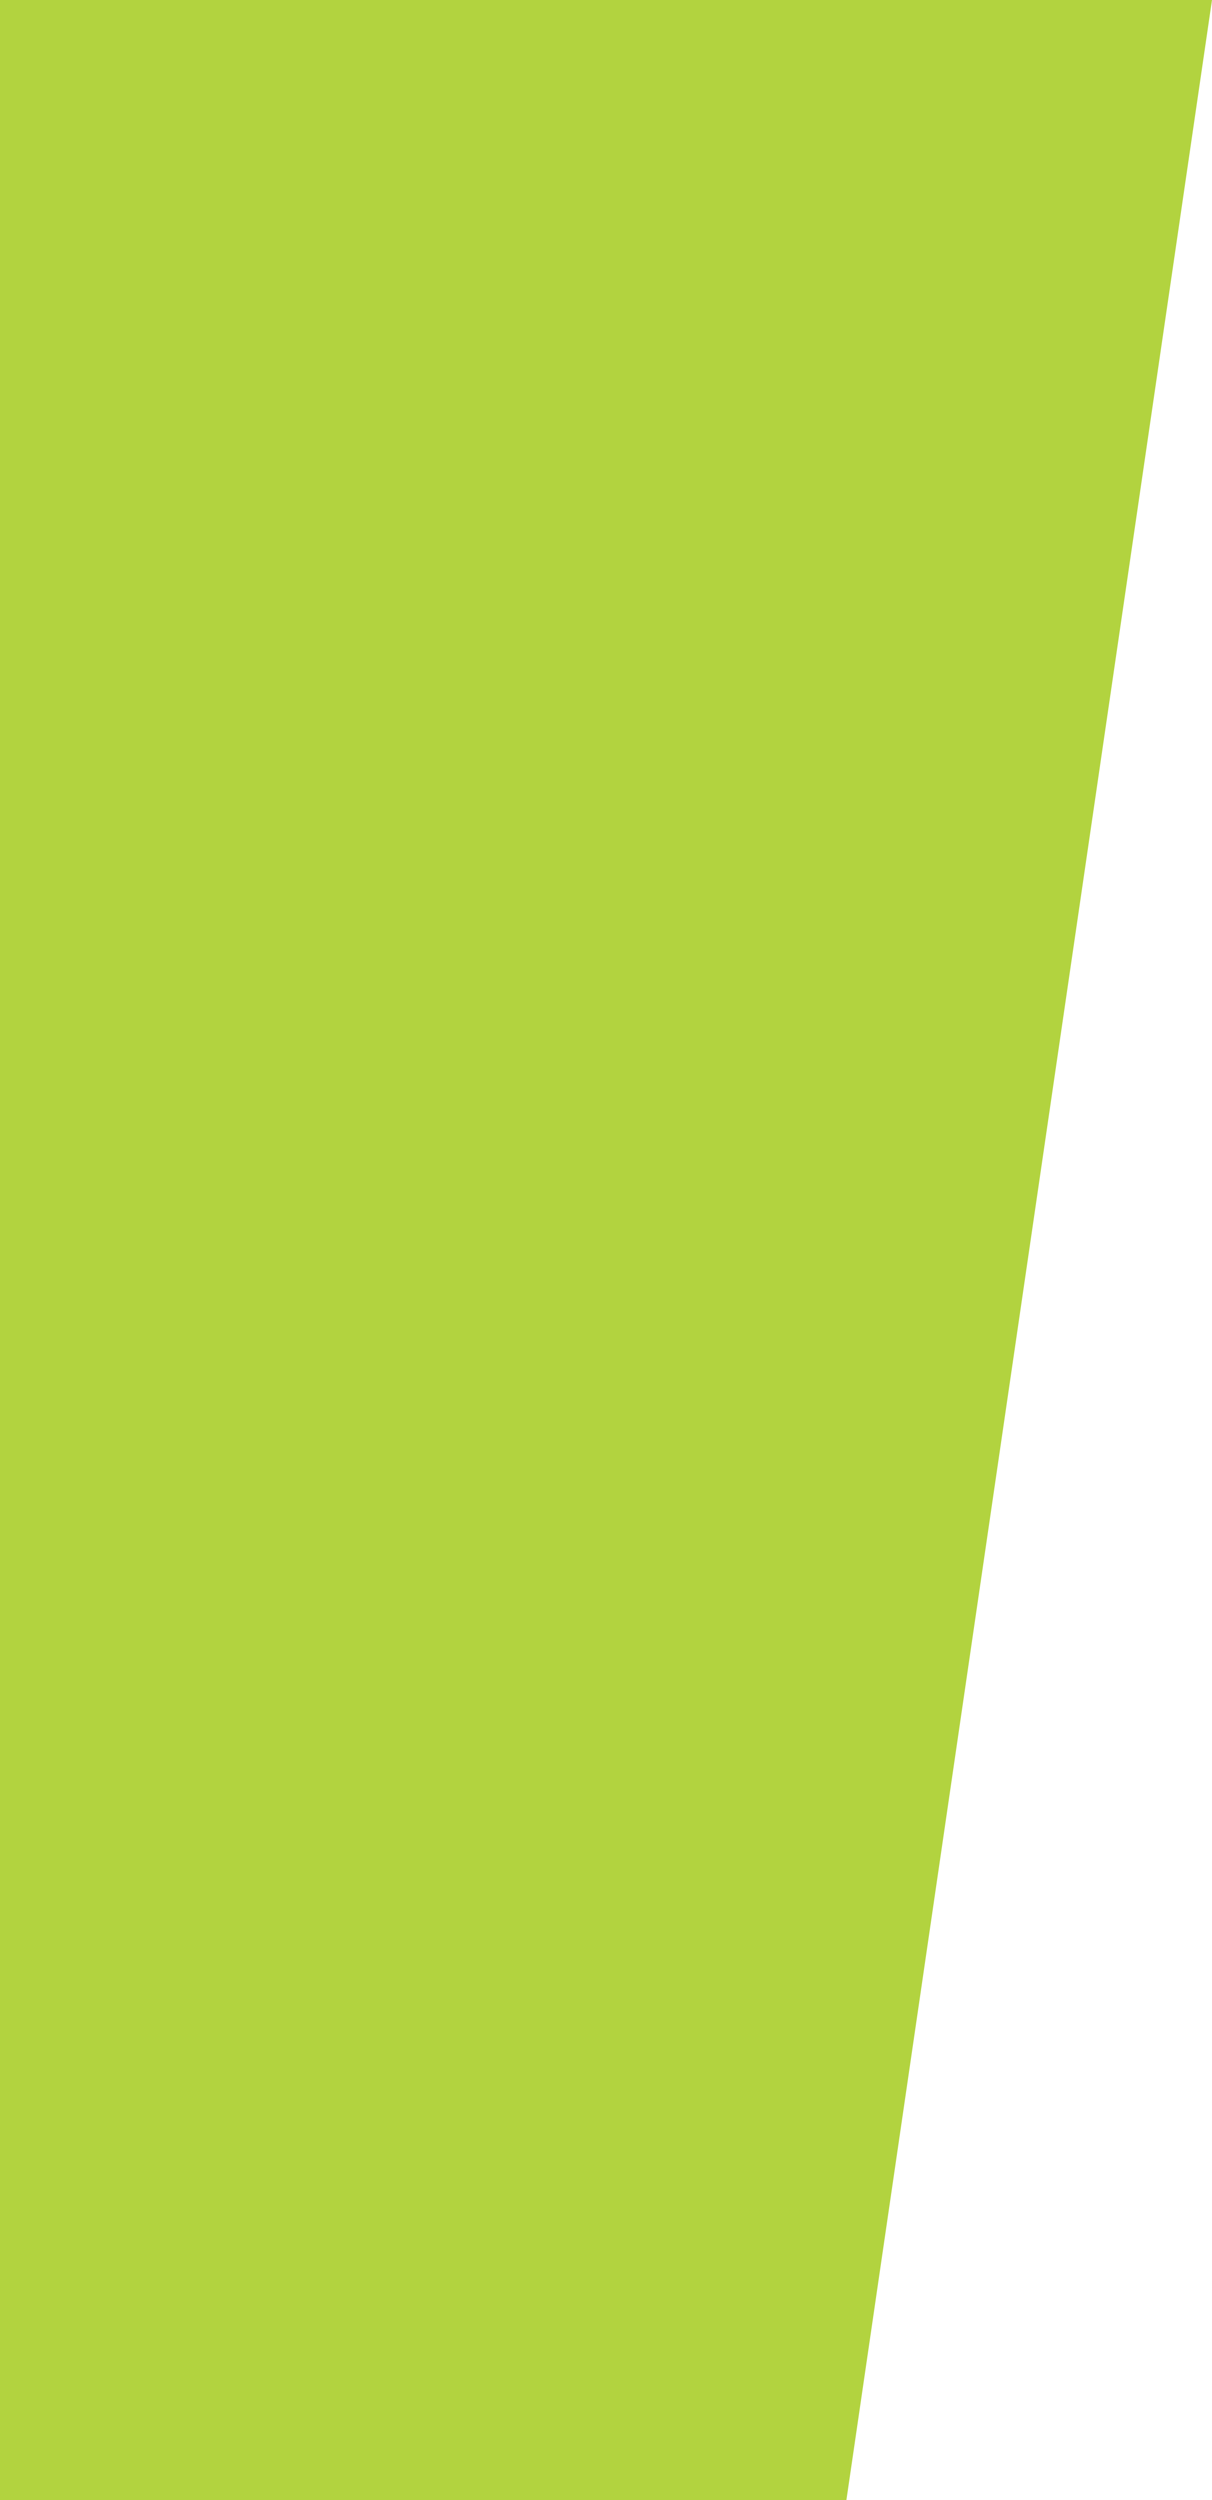 <svg xmlns="http://www.w3.org/2000/svg" width="12.087" height="24.924" viewBox="0 0 12.087 24.924">
  <path id="Контур_22636" data-name="Контур 22636" d="M306.654,66.631,310.3,41.707H298.213V66.631Z" transform="translate(-298.213 -41.707)" fill="#b2d33f"/>
</svg>
